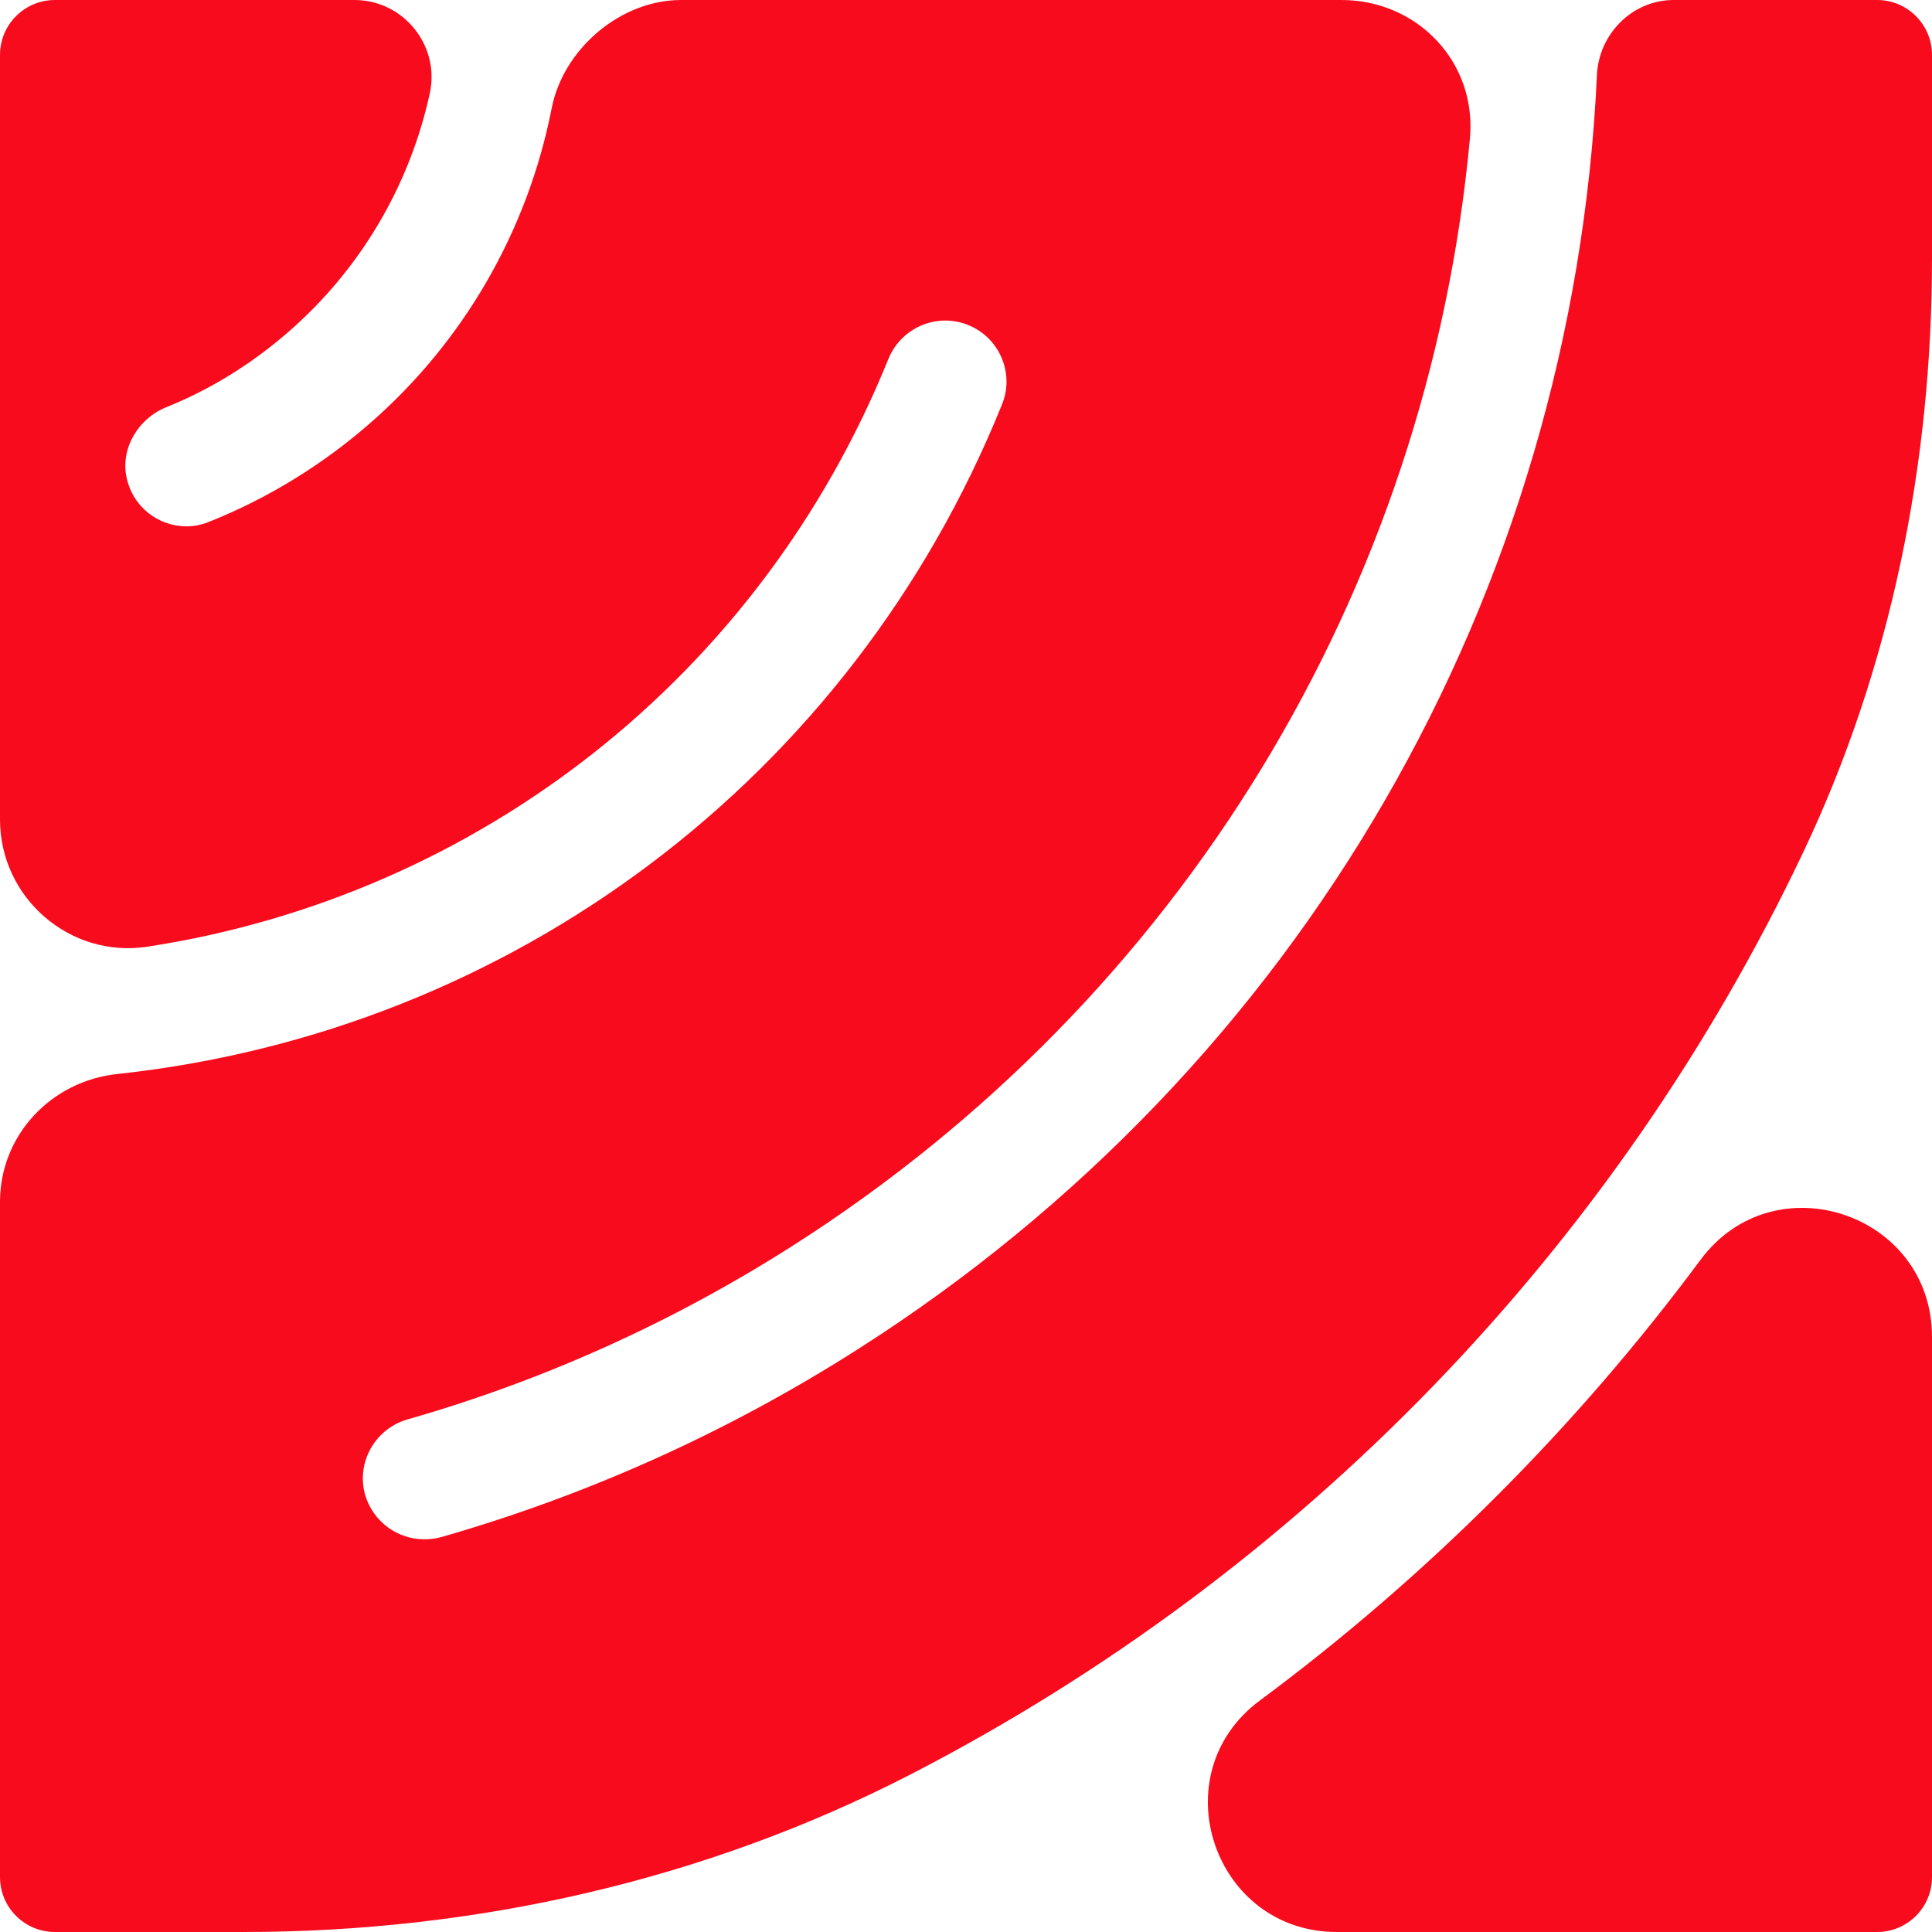 <svg width="30" height="30" viewBox="0 0 30 30" fill="none" xmlns="http://www.w3.org/2000/svg">
<path d="M30 0.852V4.011C30 7.186 29.368 10.348 28.008 13.218C25.088 19.382 20.192 24.434 14.141 27.552C10.944 29.199 7.377 30 3.781 30H0.852C0.382 30 0 29.618 0 29.148L8.61961e-06 18.663C8.61961e-06 17.628 0.793 16.787 1.821 16.677C7.939 16.021 13.214 12.087 15.558 6.283C15.758 5.799 15.52 5.243 15.036 5.048C14.551 4.849 13.995 5.086 13.796 5.571C11.802 10.503 7.425 13.912 2.29 14.7C1.086 14.885 8.61961e-06 13.943 8.61961e-06 12.725L0 0.852C0 0.382 0.382 0 0.852 0H5.504C6.264 4.30981e-06 6.835 0.705 6.674 1.448C6.363 2.878 5.597 4.184 4.469 5.162C3.904 5.652 3.271 6.046 2.578 6.325C2.152 6.497 1.873 6.953 1.963 7.403C2.057 7.874 2.461 8.173 2.897 8.173C3.016 8.173 3.134 8.149 3.248 8.102C4.151 7.741 4.982 7.233 5.718 6.596C7.202 5.312 8.194 3.579 8.566 1.683C8.746 0.76 9.635 8.61962e-06 10.575 8.61962e-06H20.829C22.014 8.61962e-06 22.934 0.969 22.825 2.149C22.173 9.176 18.344 15.495 12.31 19.343C10.448 20.53 8.439 21.437 6.326 22.041C5.822 22.188 5.528 22.71 5.67 23.213C5.794 23.631 6.174 23.902 6.587 23.902C6.672 23.902 6.758 23.893 6.848 23.869C9.137 23.213 11.317 22.23 13.331 20.944C20.196 16.566 24.424 9.235 24.797 1.166C24.826 0.525 25.348 0 25.989 0H29.148C29.618 0 30 0.382 30 0.852Z" fill="#F80B1C"/>
<path d="M30 20.76V29.148C30 29.618 29.618 30 29.148 30H20.76C18.84 30 18.02 27.552 19.561 26.407C22.165 24.474 24.474 22.165 26.407 19.561C27.552 18.02 30 18.84 30 20.76Z" fill="#F80B1C"/>
</svg>
